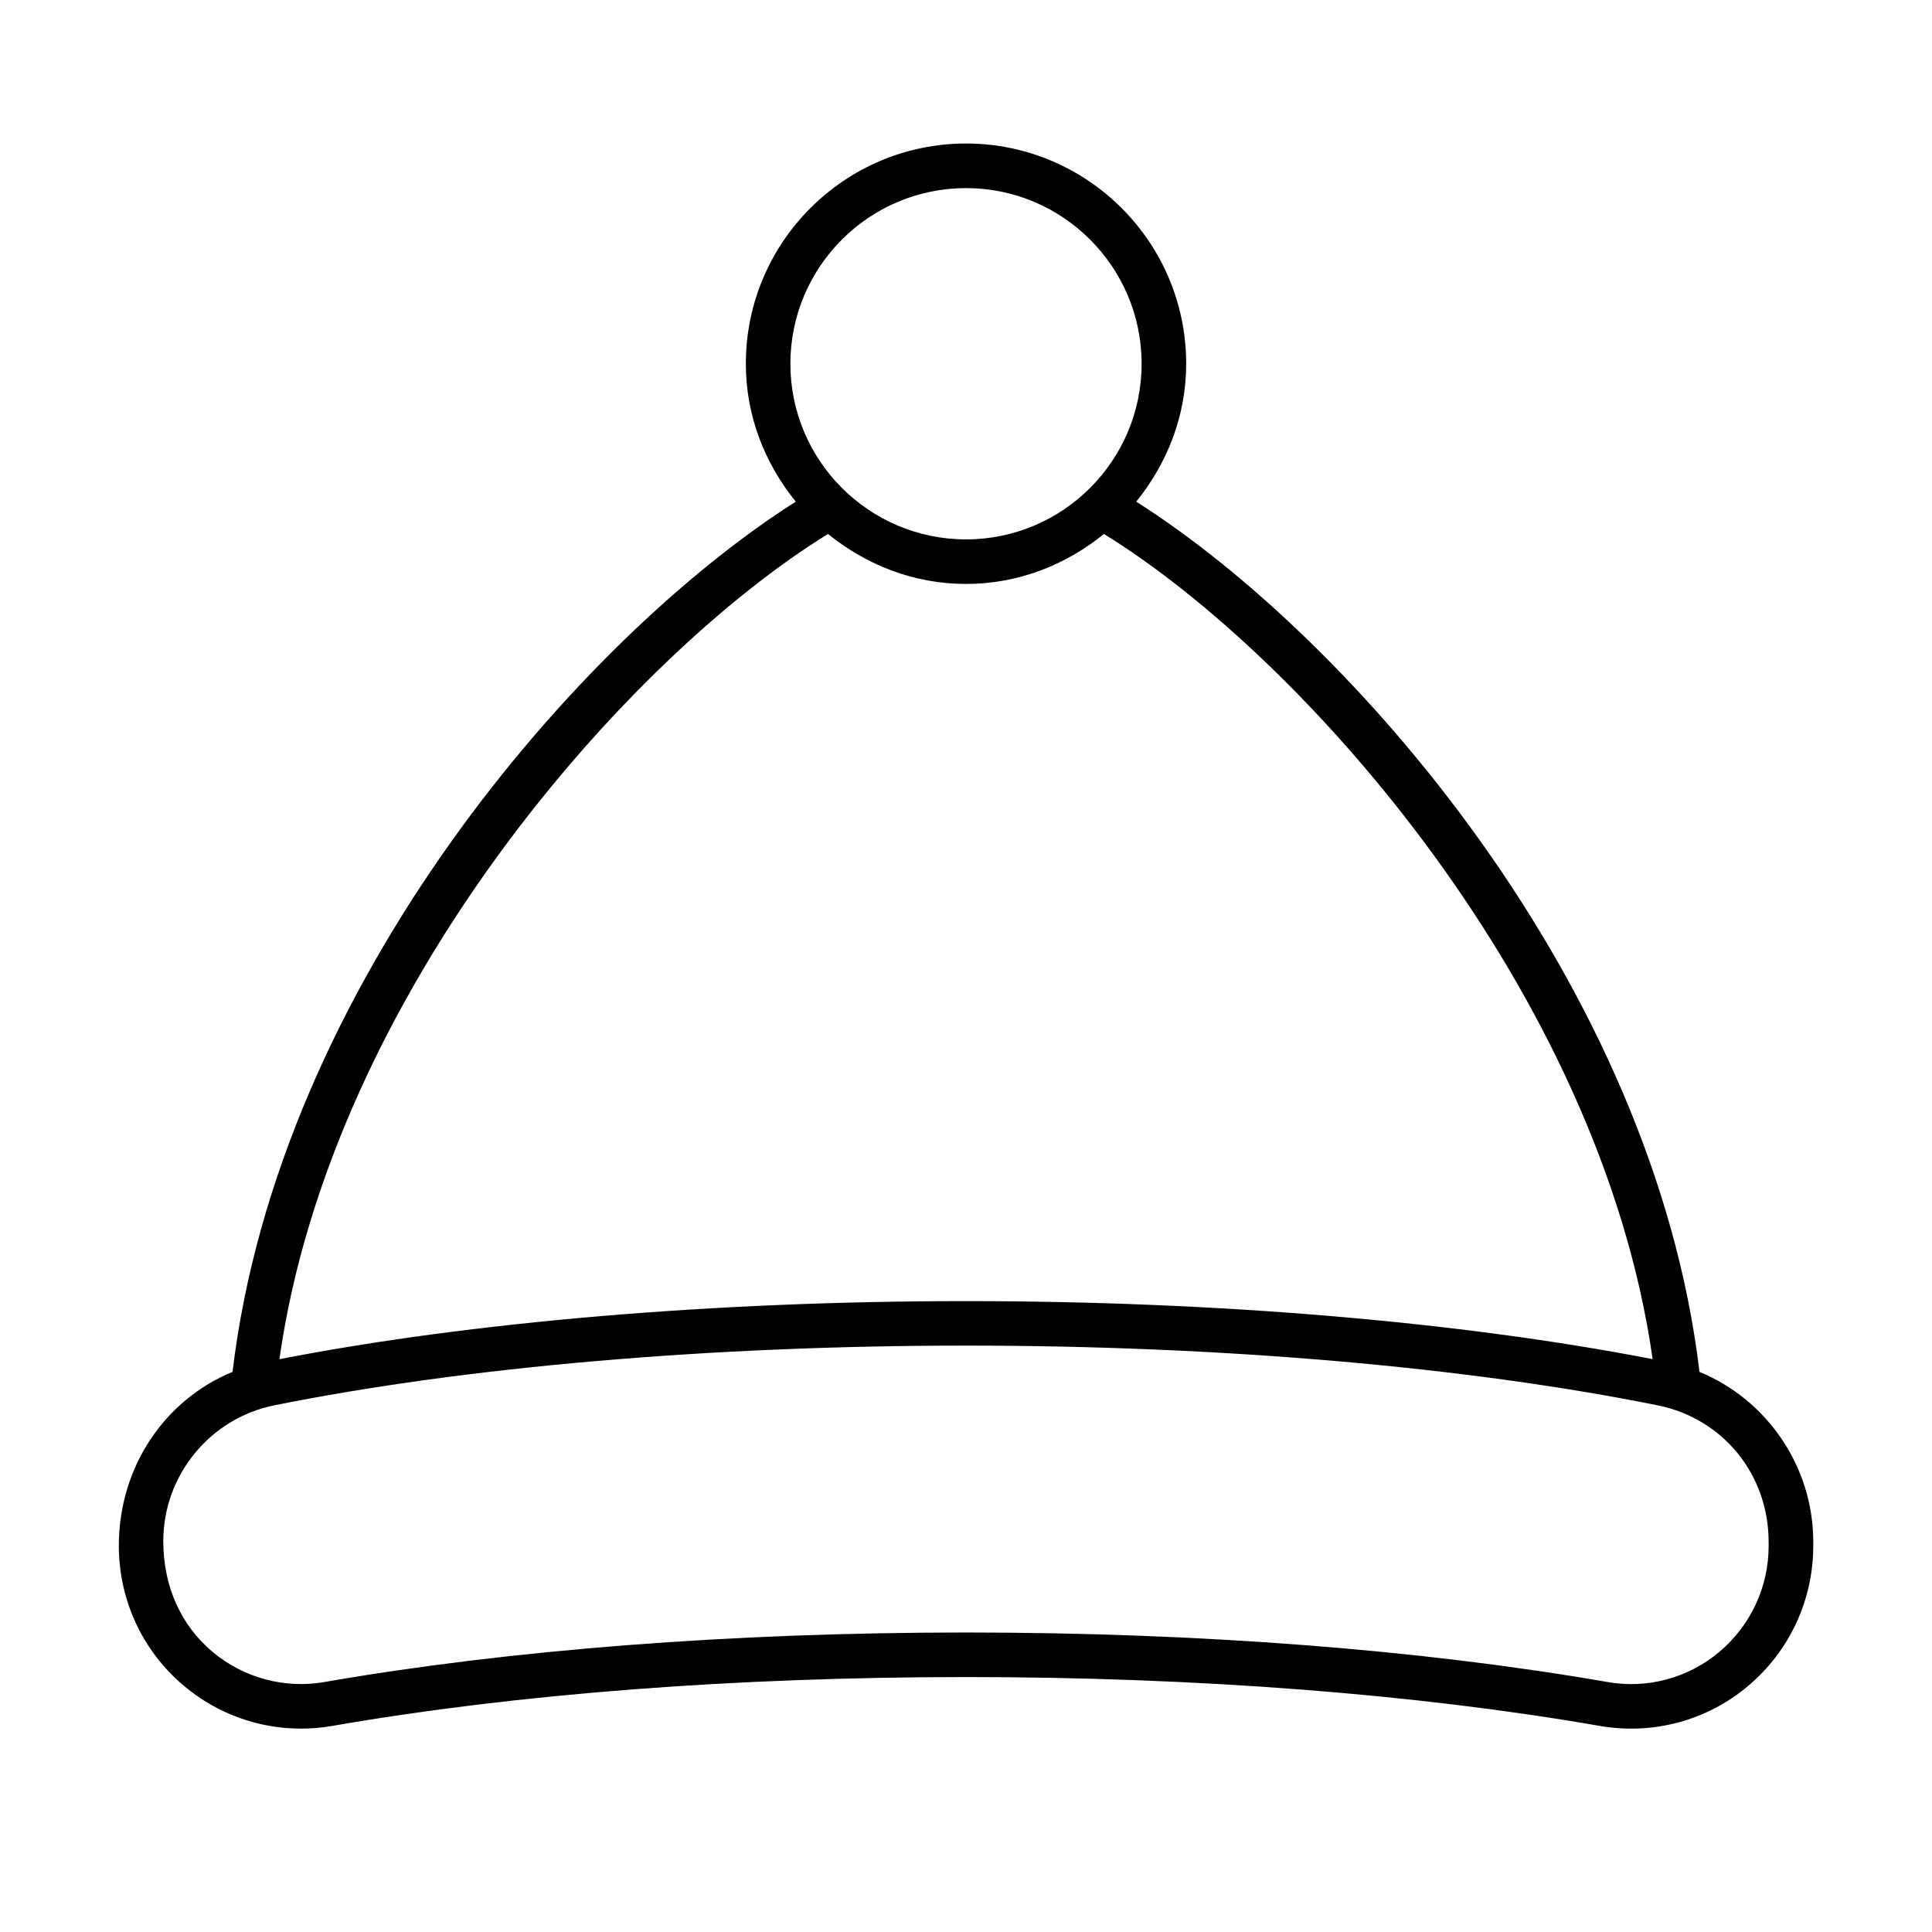 <?xml version="1.0" encoding="UTF-8"?>
<!-- Uploaded to: SVG Find, www.svgrepo.com, Generator: SVG Find Mixer Tools -->
<svg fill="#000000" width="800px" height="800px" version="1.1" viewBox="144 144 512 512" xmlns="http://www.w3.org/2000/svg">
 <path d="m594.38 507.56c-12.25-102.86-92.133-194.36-149.27-230.62 8.141-10.027 13.242-22.641 13.242-36.543 0-32.18-26.168-58.363-58.348-58.363s-58.348 26.184-58.348 58.363c0 13.902 5.086 26.512 13.242 36.543-57.137 36.258-137.02 127.76-149.27 230.62-17.887 7.352-30.133 25.098-30.133 46.098 0 14.375 6.281 27.898 17.27 37.125 8.754 7.367 19.711 11.32 30.969 11.32 2.754 0 5.527-0.234 8.281-0.707 48.695-8.484 106.79-12.957 168-12.957s119.31 4.488 168 12.957c14.074 2.426 28.355-1.418 39.25-10.598 10.973-9.227 17.27-22.766 17.27-37.141v-1.055c-0.016-20.012-12.281-37.676-30.164-45.043zm-194.38-313.71c25.664 0 46.539 20.875 46.539 46.555 0 25.664-20.875 46.539-46.539 46.539s-46.539-20.875-46.539-46.539c0-25.68 20.875-46.555 46.539-46.555zm-36.559 91.66c10.043 8.141 22.656 13.242 36.559 13.242s26.512-5.086 36.559-13.242c52.852 32.574 131.56 121.25 145.41 218.68-50.98-9.902-115.34-15.379-181.97-15.379s-130.99 5.481-181.95 15.383c13.836-97.441 92.543-186.13 145.39-218.69zm249.27 268.15c0 10.879-4.769 21.113-13.066 28.102-8.219 6.926-19.051 9.855-29.613 7.996-49.359-8.582-108.16-13.129-170.04-13.129s-120.68 4.551-170.04 13.129c-10.5 1.828-21.379-1.07-29.629-7.996-8.297-6.977-13.051-17.223-13.051-29.363 0-17.414 12.375-32.543 29.426-35.977 50.758-10.203 115.84-15.824 183.29-15.824 67.449 0 132.54 5.621 183.29 15.824 17.336 3.481 29.426 18.359 29.426 36.164z"/>
</svg>